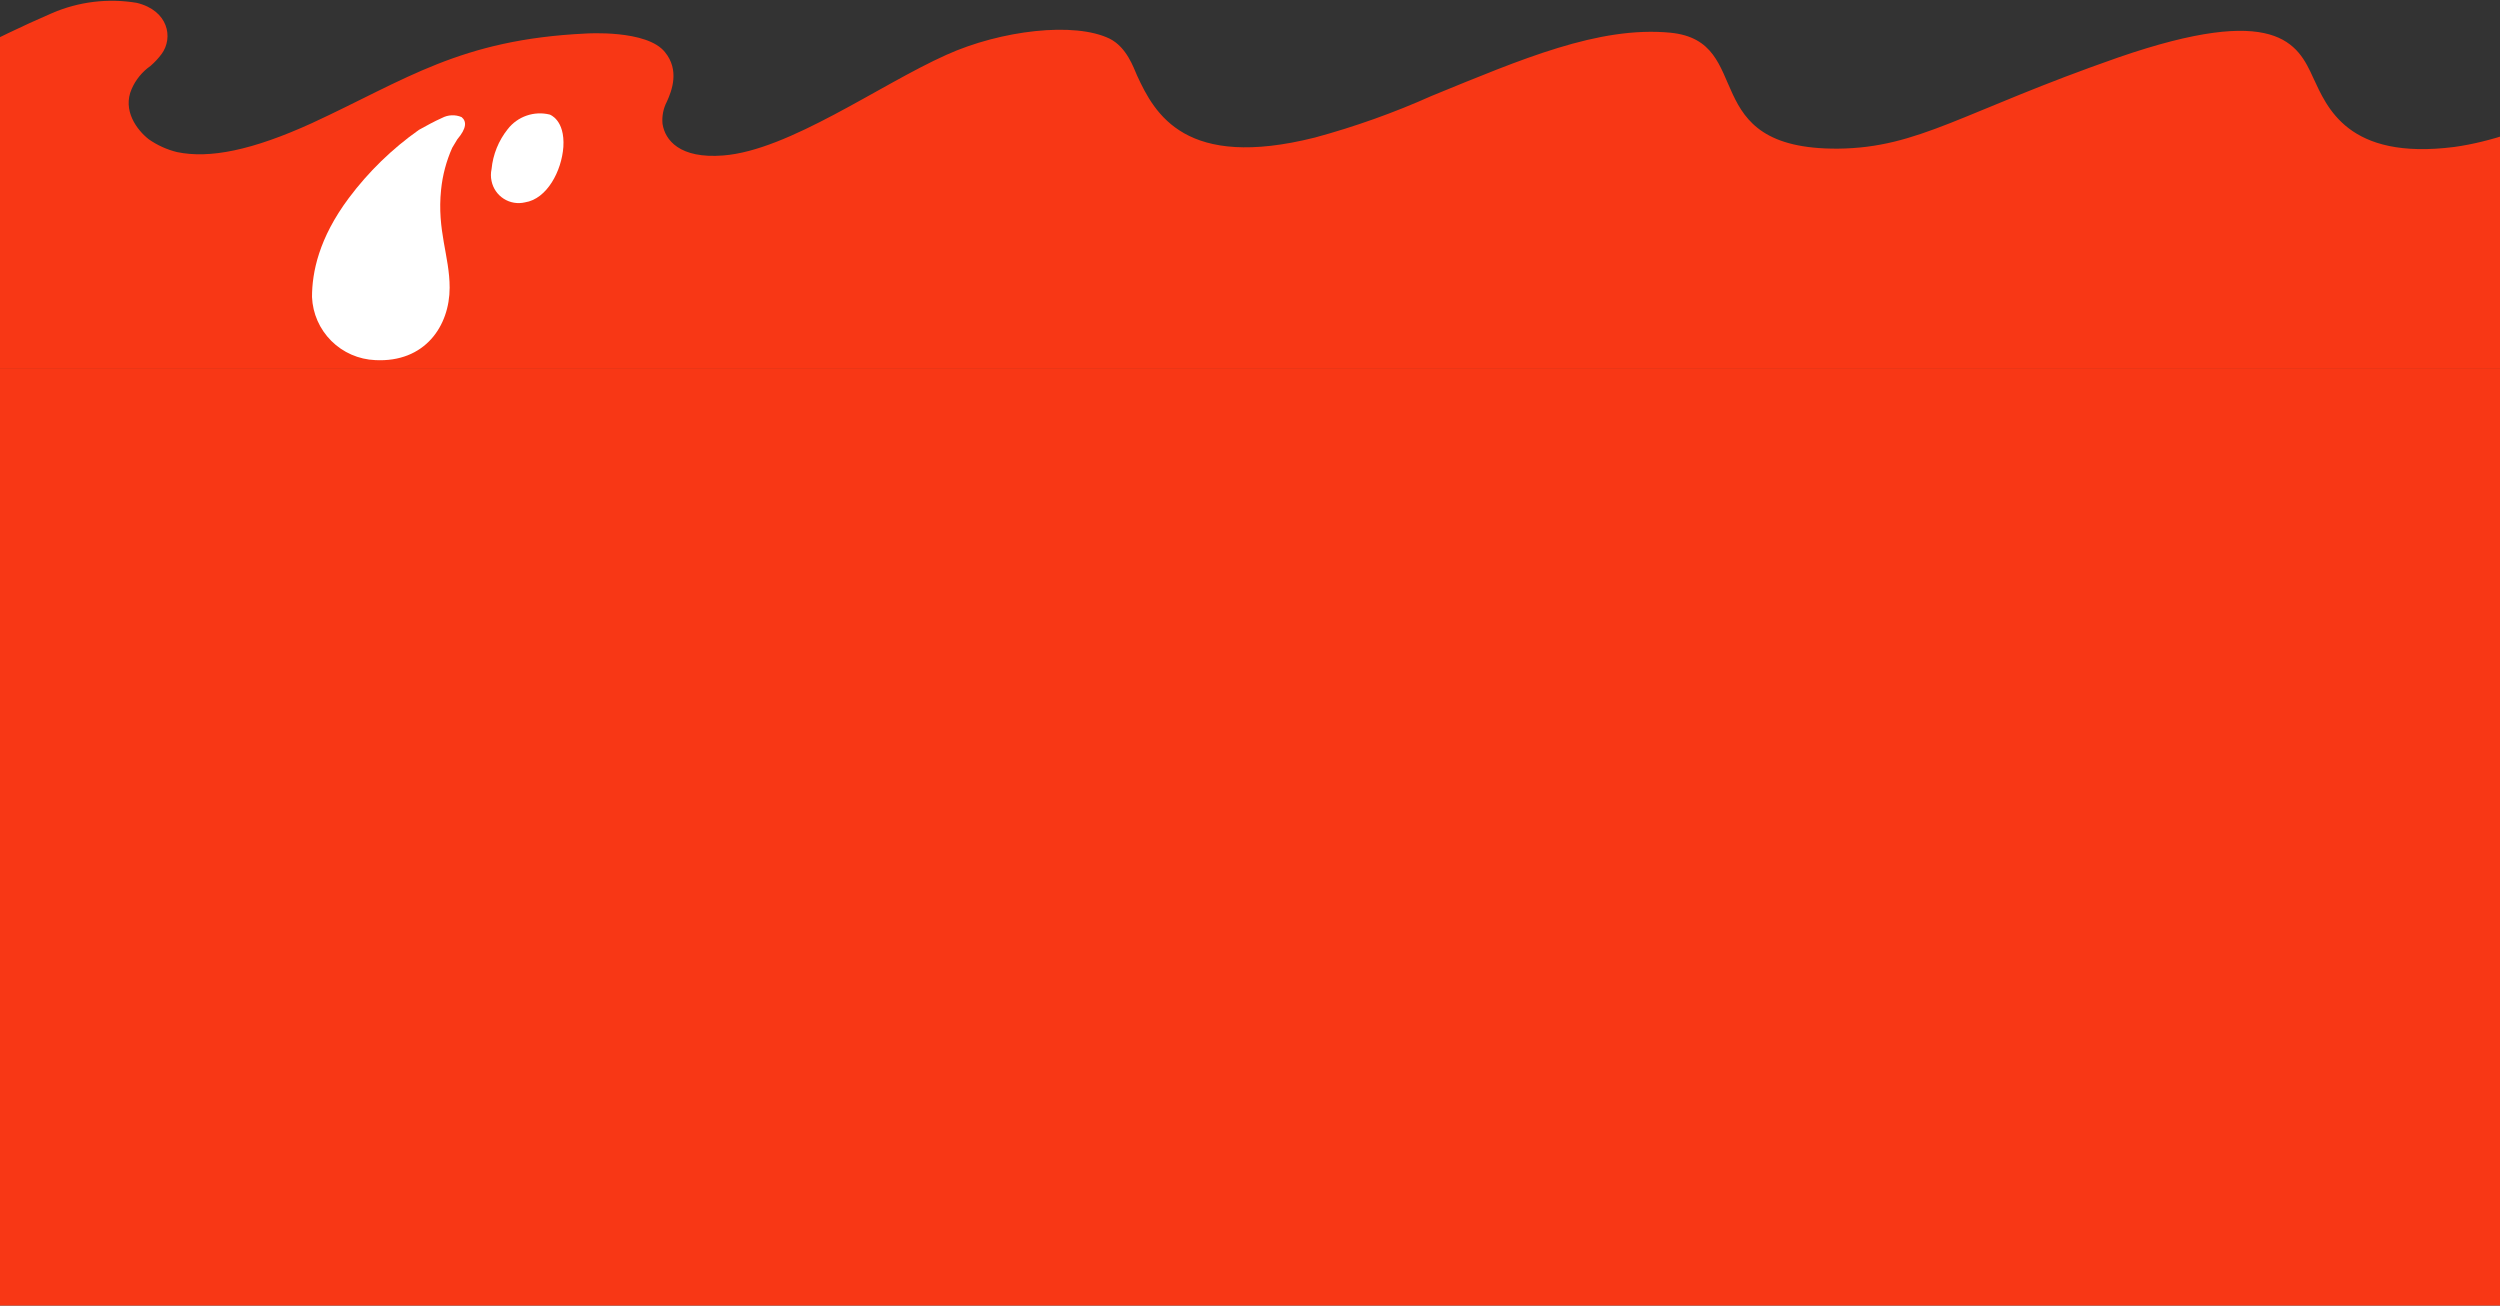 <svg width="720" height="376" viewBox="0 0 720 376" fill="none" xmlns="http://www.w3.org/2000/svg">
<rect x="0" y="0" width="720" height="376" fill="#333333" stroke="none"/>
<rect y="106" width="1231" height="270" fill="#F83715"/>
<g clip-path="url(#clip0_169_9187)">
<path d="M1255.62 28.218C1245.74 32.153 1236.07 35.973 1227.31 38.885C1183 53.619 1174.62 28.571 1169.95 18.011C1164.28 4.751 1140.9 4.505 1086.73 27.588C1069 35.201 1055.22 40.112 1044.88 41.831C1035.77 43.305 1021.73 43.796 1011.89 36.675C999.823 27.834 1003.76 11.627 987.513 9.171C969.786 6.47 939.011 19.485 914.637 29.062C889.279 39.13 877.461 44.778 858.75 41.831C840.039 38.885 837.331 23.168 834.376 17.766C830.437 10.399 821.82 4.014 788.091 14.328C749.191 26.361 728.264 39.376 706.844 42.322C676.07 46.252 670.161 30.781 666.221 22.432C661.79 12.609 655.635 0.822 610.088 16.538C565.033 32.254 552.723 42.568 529.334 42.814C487.973 43.059 505.945 11.872 481.079 9.417C460.398 7.452 438.24 17.029 412.389 27.588C401.479 32.472 390.201 36.495 378.66 39.621C341.484 48.953 332.62 32.991 327.45 21.695C326.465 19.485 324.496 13.591 319.572 11.136C309.478 6.224 288.304 8.68 272.548 15.801C253.344 24.396 227.247 43.305 208.289 44.778C195.733 45.76 191.548 40.358 190.809 35.692C190.595 33.49 191.022 31.273 192.04 29.308C193.517 26.115 195.733 20.221 191.548 15.065C186.378 8.434 168.651 9.662 168.651 9.662C132.46 11.381 116.949 22.923 89.867 35.447C72.633 43.305 60.323 45.76 50.968 43.796C48.055 43.078 45.3 41.829 42.843 40.112C39.396 37.411 35.211 31.763 37.919 25.624C39.079 22.959 40.953 20.665 43.336 18.994C44.526 17.969 45.6 16.816 46.536 15.556C49.983 10.89 48.506 3.032 39.396 0.822C31.157 -0.56 22.692 0.464 15.022 3.769C5.913 7.698 -1.473 11.381 -9.844 15.556V106.782H1255.62V28.218Z" fill="#F83715"/>
<path d="M158.31 32.991C156.109 32.451 153.799 32.558 151.659 33.299C149.518 34.039 147.638 35.382 146.246 37.166C143.596 40.478 141.971 44.489 141.568 48.707C141.321 49.84 141.321 51.012 141.568 52.145C141.781 53.184 142.201 54.17 142.802 55.044C143.404 55.919 144.175 56.664 145.07 57.236C145.965 57.809 146.966 58.196 148.013 58.376C149.061 58.556 150.134 58.525 151.17 58.284C157.571 57.302 161.756 49.198 162.249 42.322C162.741 34.464 158.31 32.991 158.31 32.991Z" fill="white"/>
<path d="M127.282 33.973C125.066 34.955 122.85 36.183 120.634 37.411C112.913 42.862 106.1 49.491 100.446 57.056C91.829 68.598 89.859 78.421 89.859 85.542C90.056 90.299 92.039 94.807 95.414 98.174C98.789 101.54 103.309 103.517 108.078 103.714C122.358 104.451 129.498 93.891 129.498 82.841C129.498 73.755 125.805 66.388 127.036 54.601C127.46 50.447 128.54 46.385 130.236 42.568C130.729 41.831 131.221 40.849 131.713 40.112C134.422 36.92 134.422 34.955 132.944 33.727C132.042 33.342 131.065 33.164 130.085 33.207C129.105 33.249 128.147 33.511 127.282 33.973Z" fill="white"/>
</g>
<defs>
<clipPath id="clip0_169_9187">
<rect width="1231" height="106" fill="white"/>
</clipPath>
</defs>
</svg>

